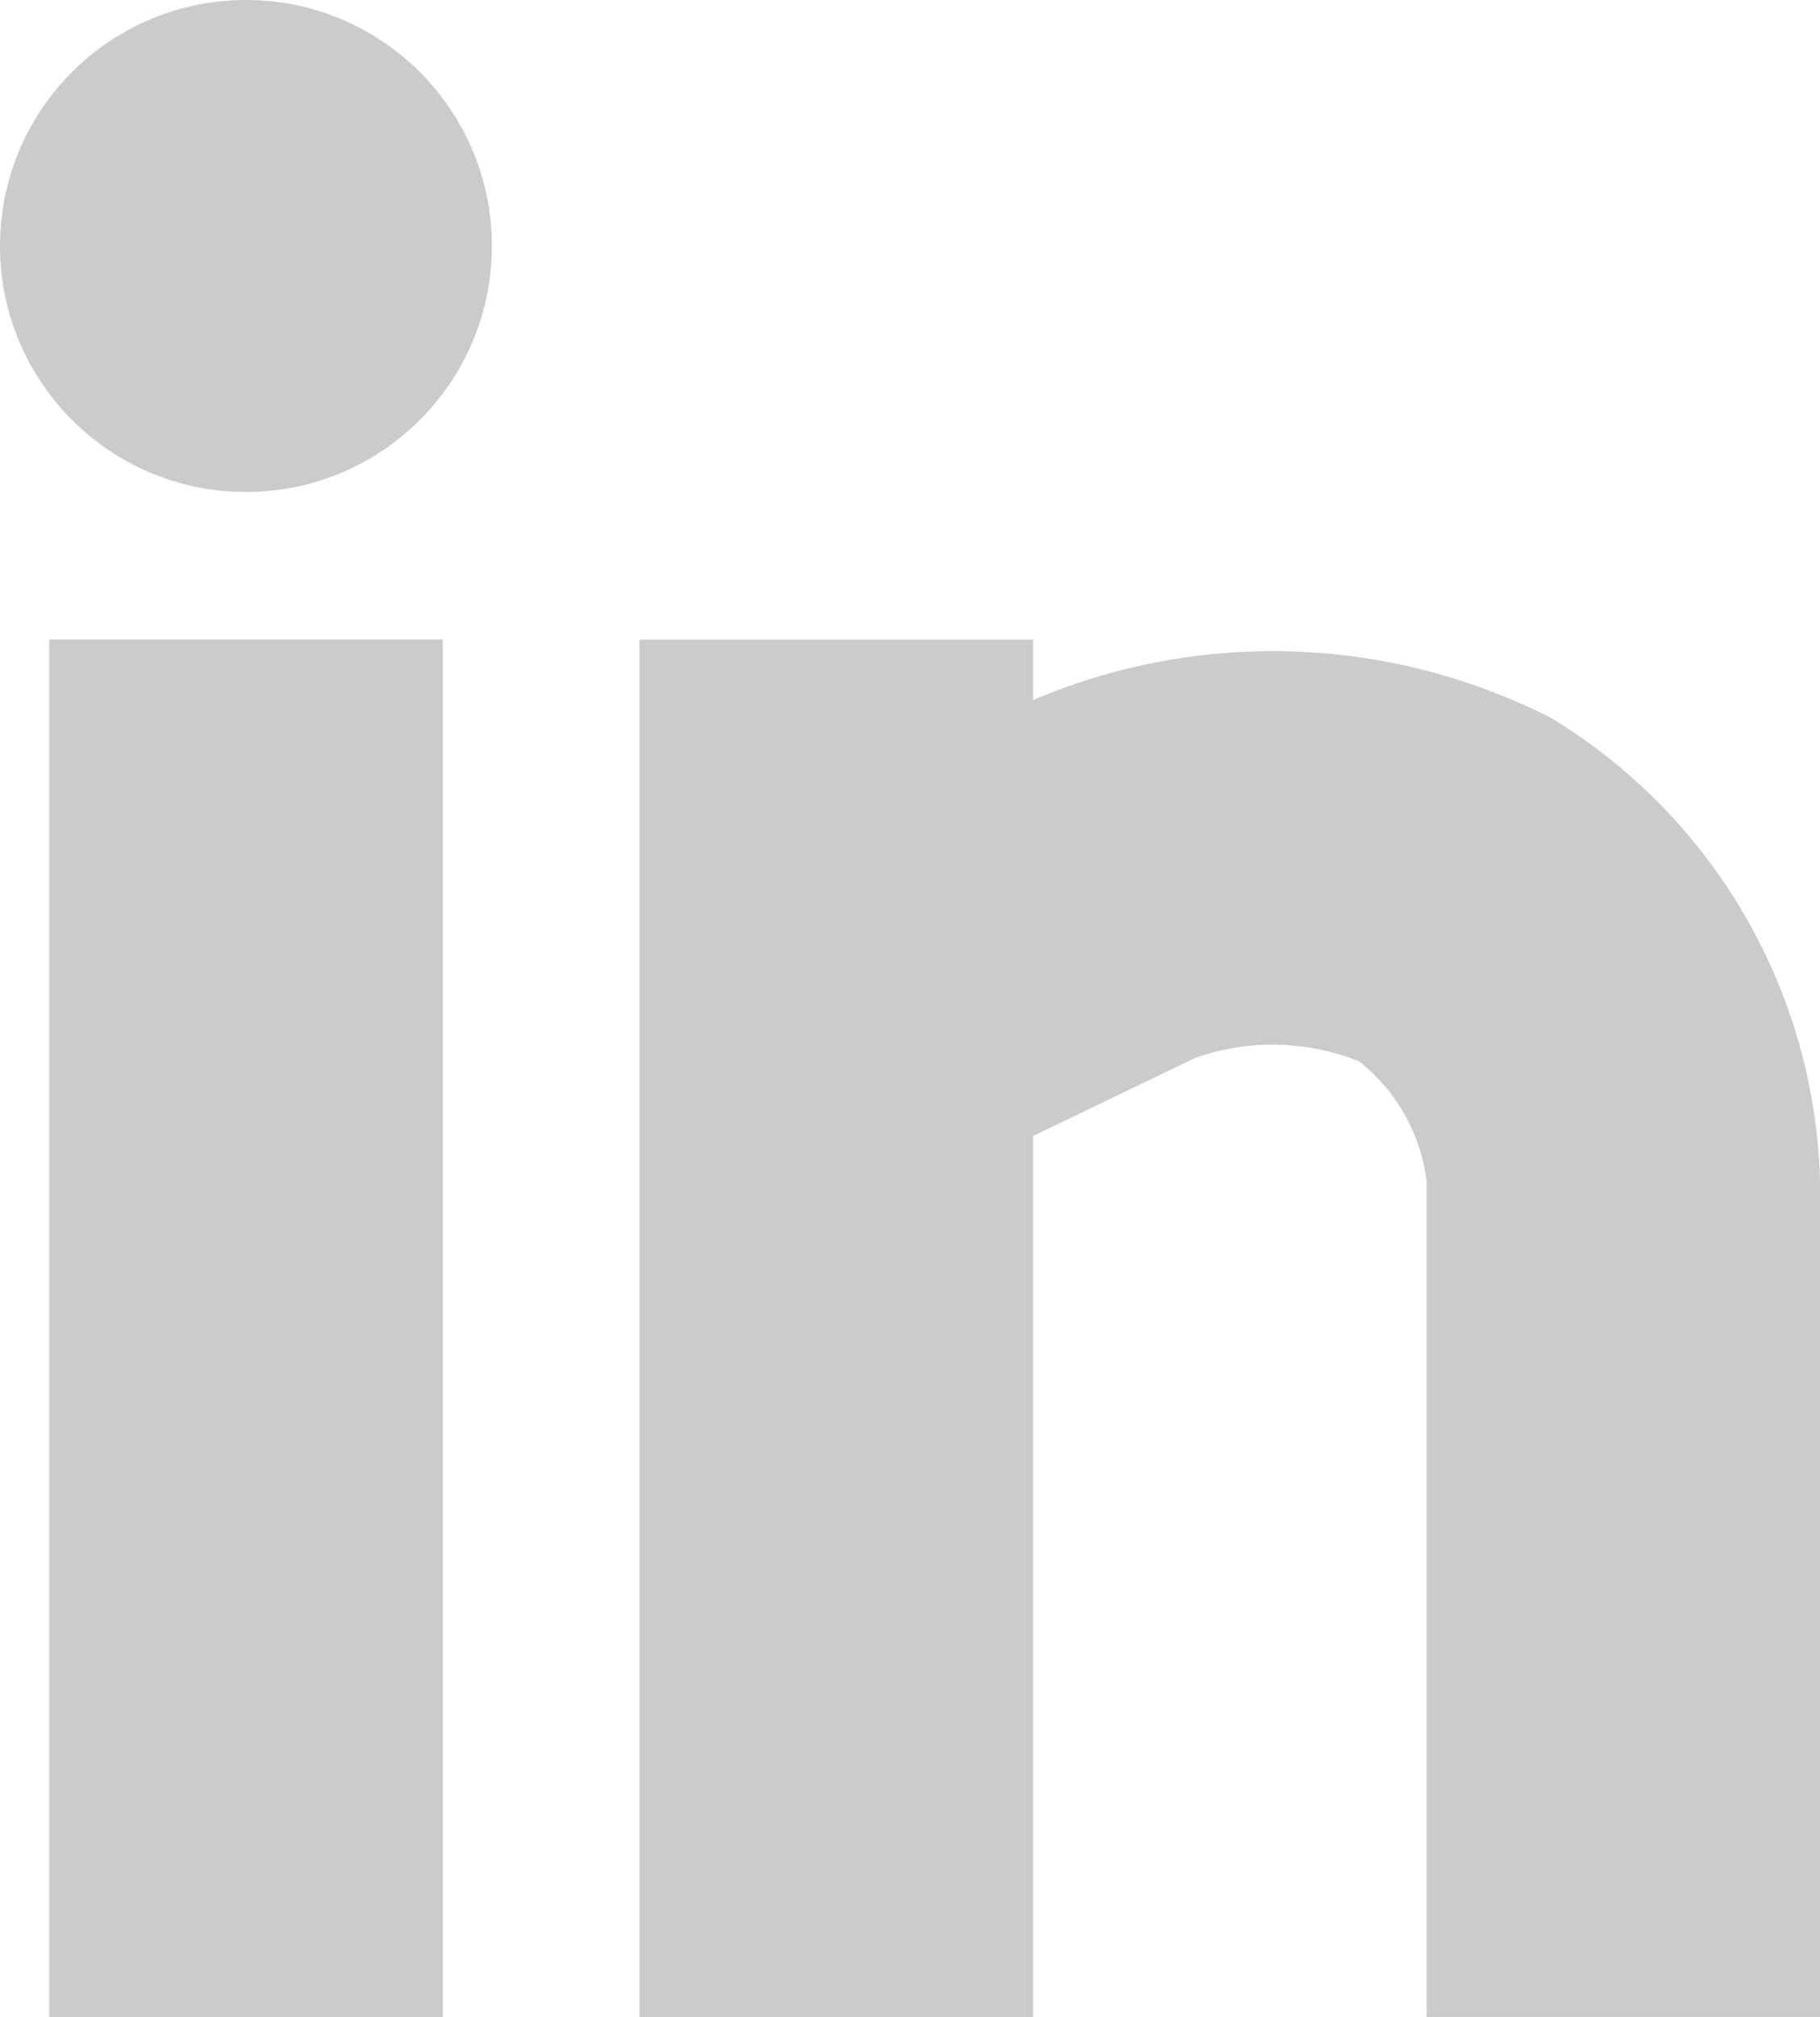 <svg xmlns="http://www.w3.org/2000/svg" width="25.034" height="27.741" viewBox="0 0 25.034 27.741"><defs><style>.a{fill:#cccbcc;}</style></defs><g transform="translate(-803.064 -2781.771)"><rect class="a" width="5.413" height="18.945" transform="translate(803.741 2790.566)"/><path class="a" d="M1221.164,71.654a8.424,8.424,0,0,0-7.13-.249v-.831h-5.414V89.517h5.414V77.4l2.23-1.073a3.192,3.192,0,0,1,2.254.047,2.49,2.49,0,0,1,.928,1.641v11.5h5.412v-11.5A7.688,7.688,0,0,0,1221.164,71.654Z" transform="translate(-396.76 2719.993)"/><ellipse class="a" cx="3.383" cy="3.383" rx="3.383" ry="3.383" transform="translate(803.064 2781.771)"/></g></svg>